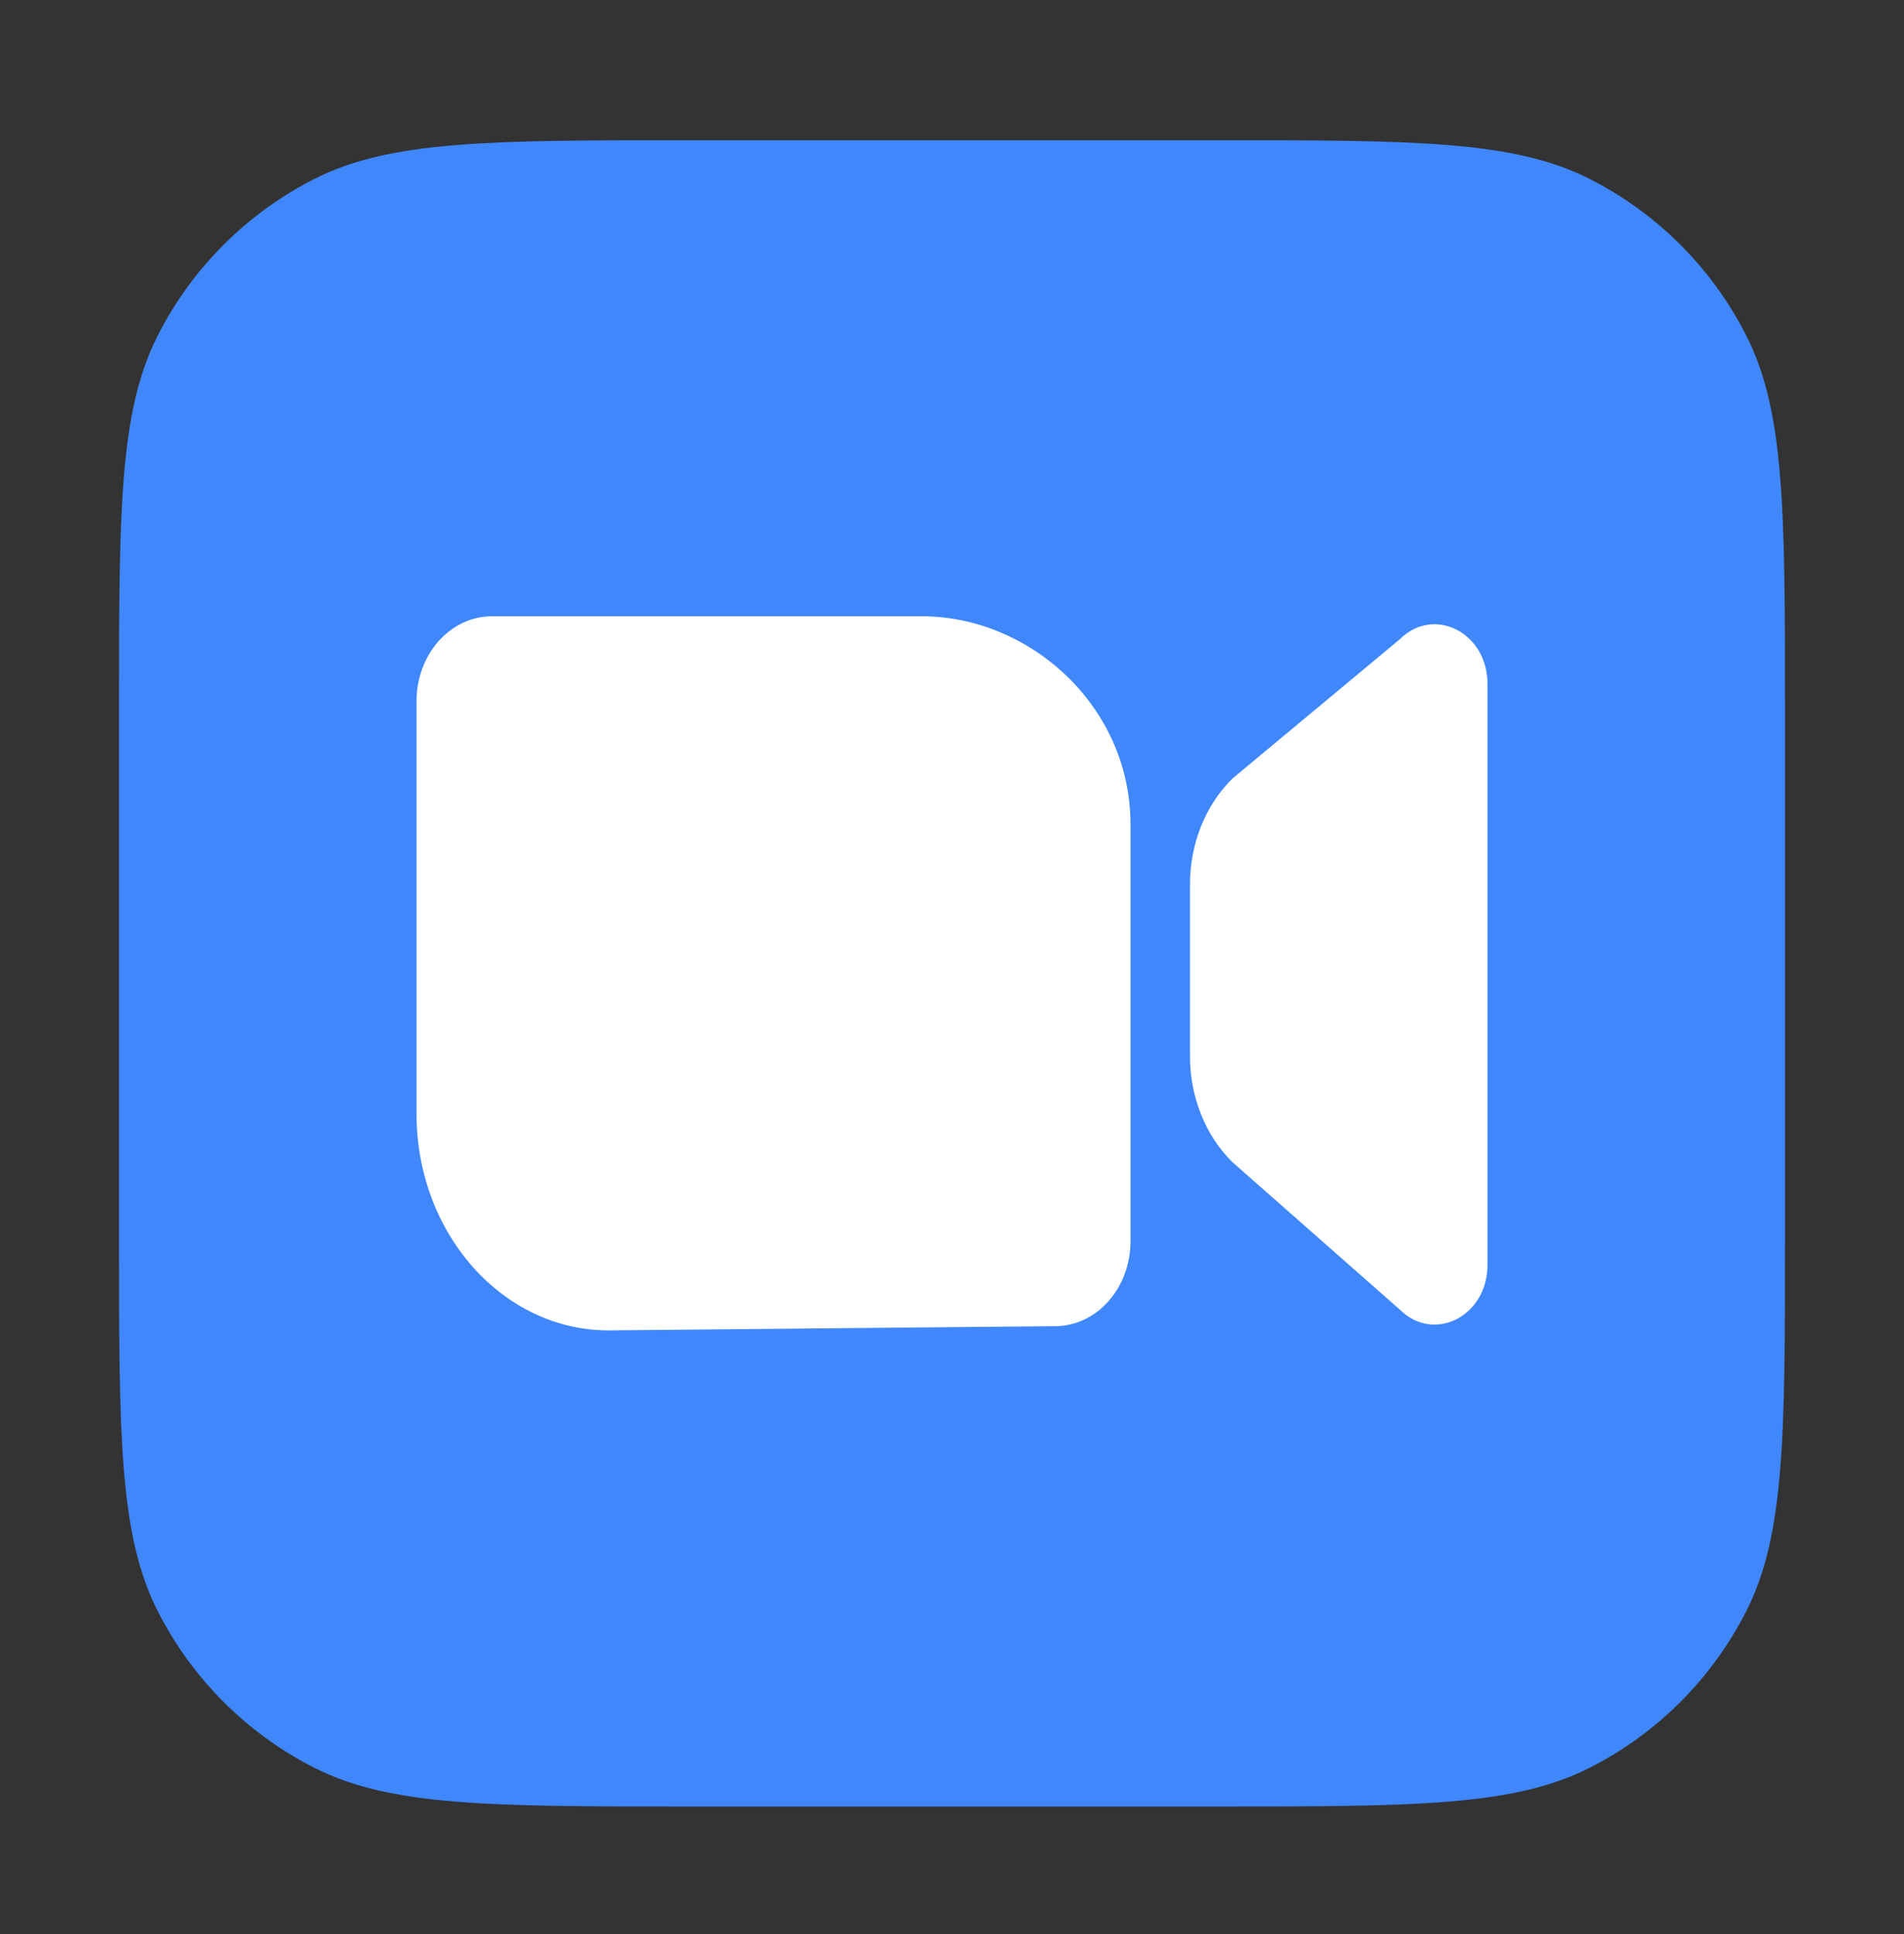 <svg xmlns="http://www.w3.org/2000/svg" width="64" height="65" viewBox="0 0 64 65" fill="none"><rect x="0" y="0" width="64" height="65" fill="#333333" stroke="none"/><path d="M4 23.913C4 17.192 4 13.832 5.308 11.265C6.458 9.007 8.294 7.171 10.552 6.021C13.119 4.713 16.479 4.713 23.2 4.713H40.8C47.521 4.713 50.881 4.713 53.448 6.021C55.706 7.171 57.542 9.007 58.692 11.265C60 13.832 60 17.192 60 23.913V41.513C60 48.233 60 51.594 58.692 54.161C57.542 56.419 55.706 58.255 53.448 59.405C50.881 60.713 47.521 60.713 40.8 60.713H23.2C16.479 60.713 13.119 60.713 10.552 59.405C8.294 58.255 6.458 56.419 5.308 54.161C4 51.594 4 48.233 4 41.513V23.913Z" fill="#4087FC"></path><path d="M16.533 20.713C15.134 20.713 14 21.992 14 23.57V37.427C14 41.451 16.892 44.713 20.46 44.713L35.467 44.57C36.866 44.57 38 43.291 38 41.713V27.713C38 23.689 34.568 20.713 31 20.713L16.533 20.713Z" fill="white"></path><path d="M41.424 26.168C40.519 27.063 40 28.355 40 29.713V35.511C40 36.869 40.519 38.161 41.424 39.056L47.058 44.018C48.204 45.151 50 44.233 50 42.514V22.983C50 21.264 48.204 20.346 47.058 21.479L41.424 26.168Z" fill="white"></path></svg>